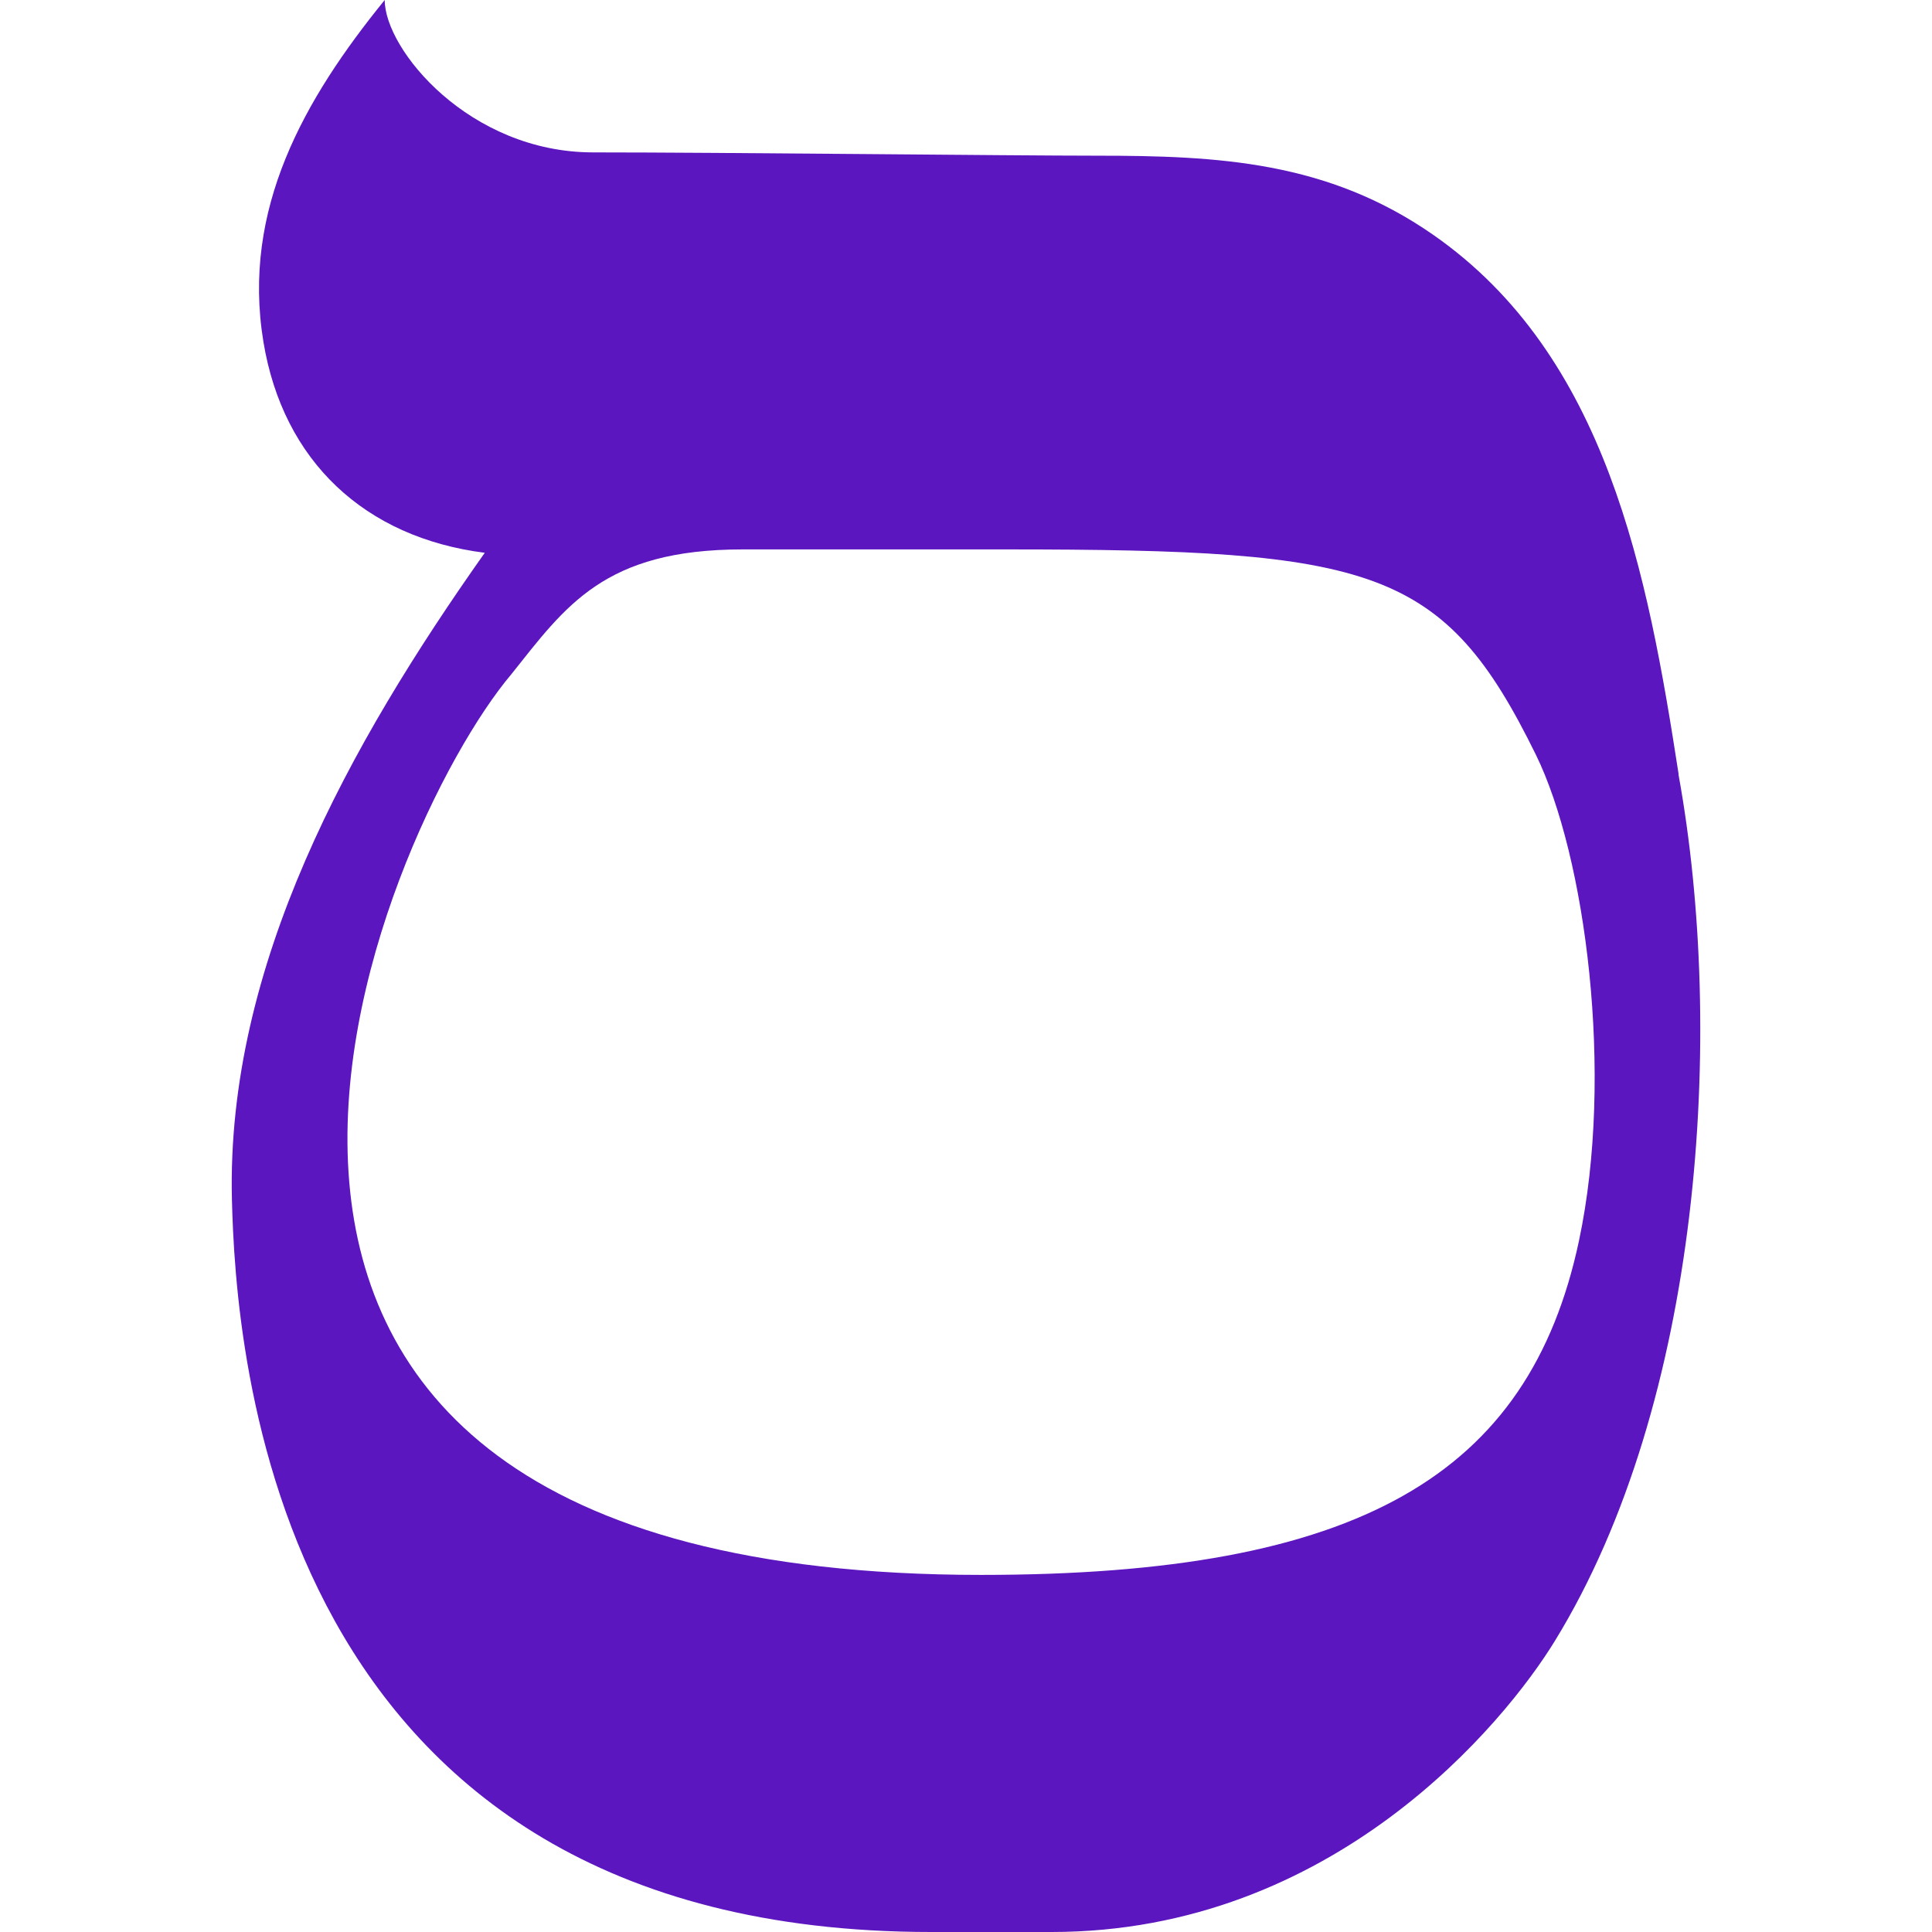 <svg role="img" width="32px" height="32px" viewBox="0 0 24 24" xmlns="http://www.w3.org/2000/svg"><title>Sefaria</title><path fill="#5b16bf" d="M19.615 15.412c-.62 2.915-2.733 4.152-7.425 4.152-11.54 0-7.45-9.28-5.84-11.186.678-.85 1.152-1.553 2.874-1.553h3.273c4.567 0 5.437.217 6.582 2.55.617 1.258.975 3.971.536 6.036m1.238-5.79c-.385-2.492-.889-5.202-3.052-6.706-1.31-.911-2.663-.981-4.177-.981-1.026 0-4.666-.041-6.257-.041C5.833 1.893 4.779.618 4.779 0 3.777 1.234 3.001 2.597 3.272 4.245c.244 1.484 1.261 2.433 2.75 2.622C4.338 9.25 2.81 11.994 2.881 14.9c.046 1.83.467 9.1 8.686 9.1h1.497c3.507 0 5.632-2.606 6.25-3.614 1.822-2.963 2.122-7.548 1.537-10.764Z"/></svg>
